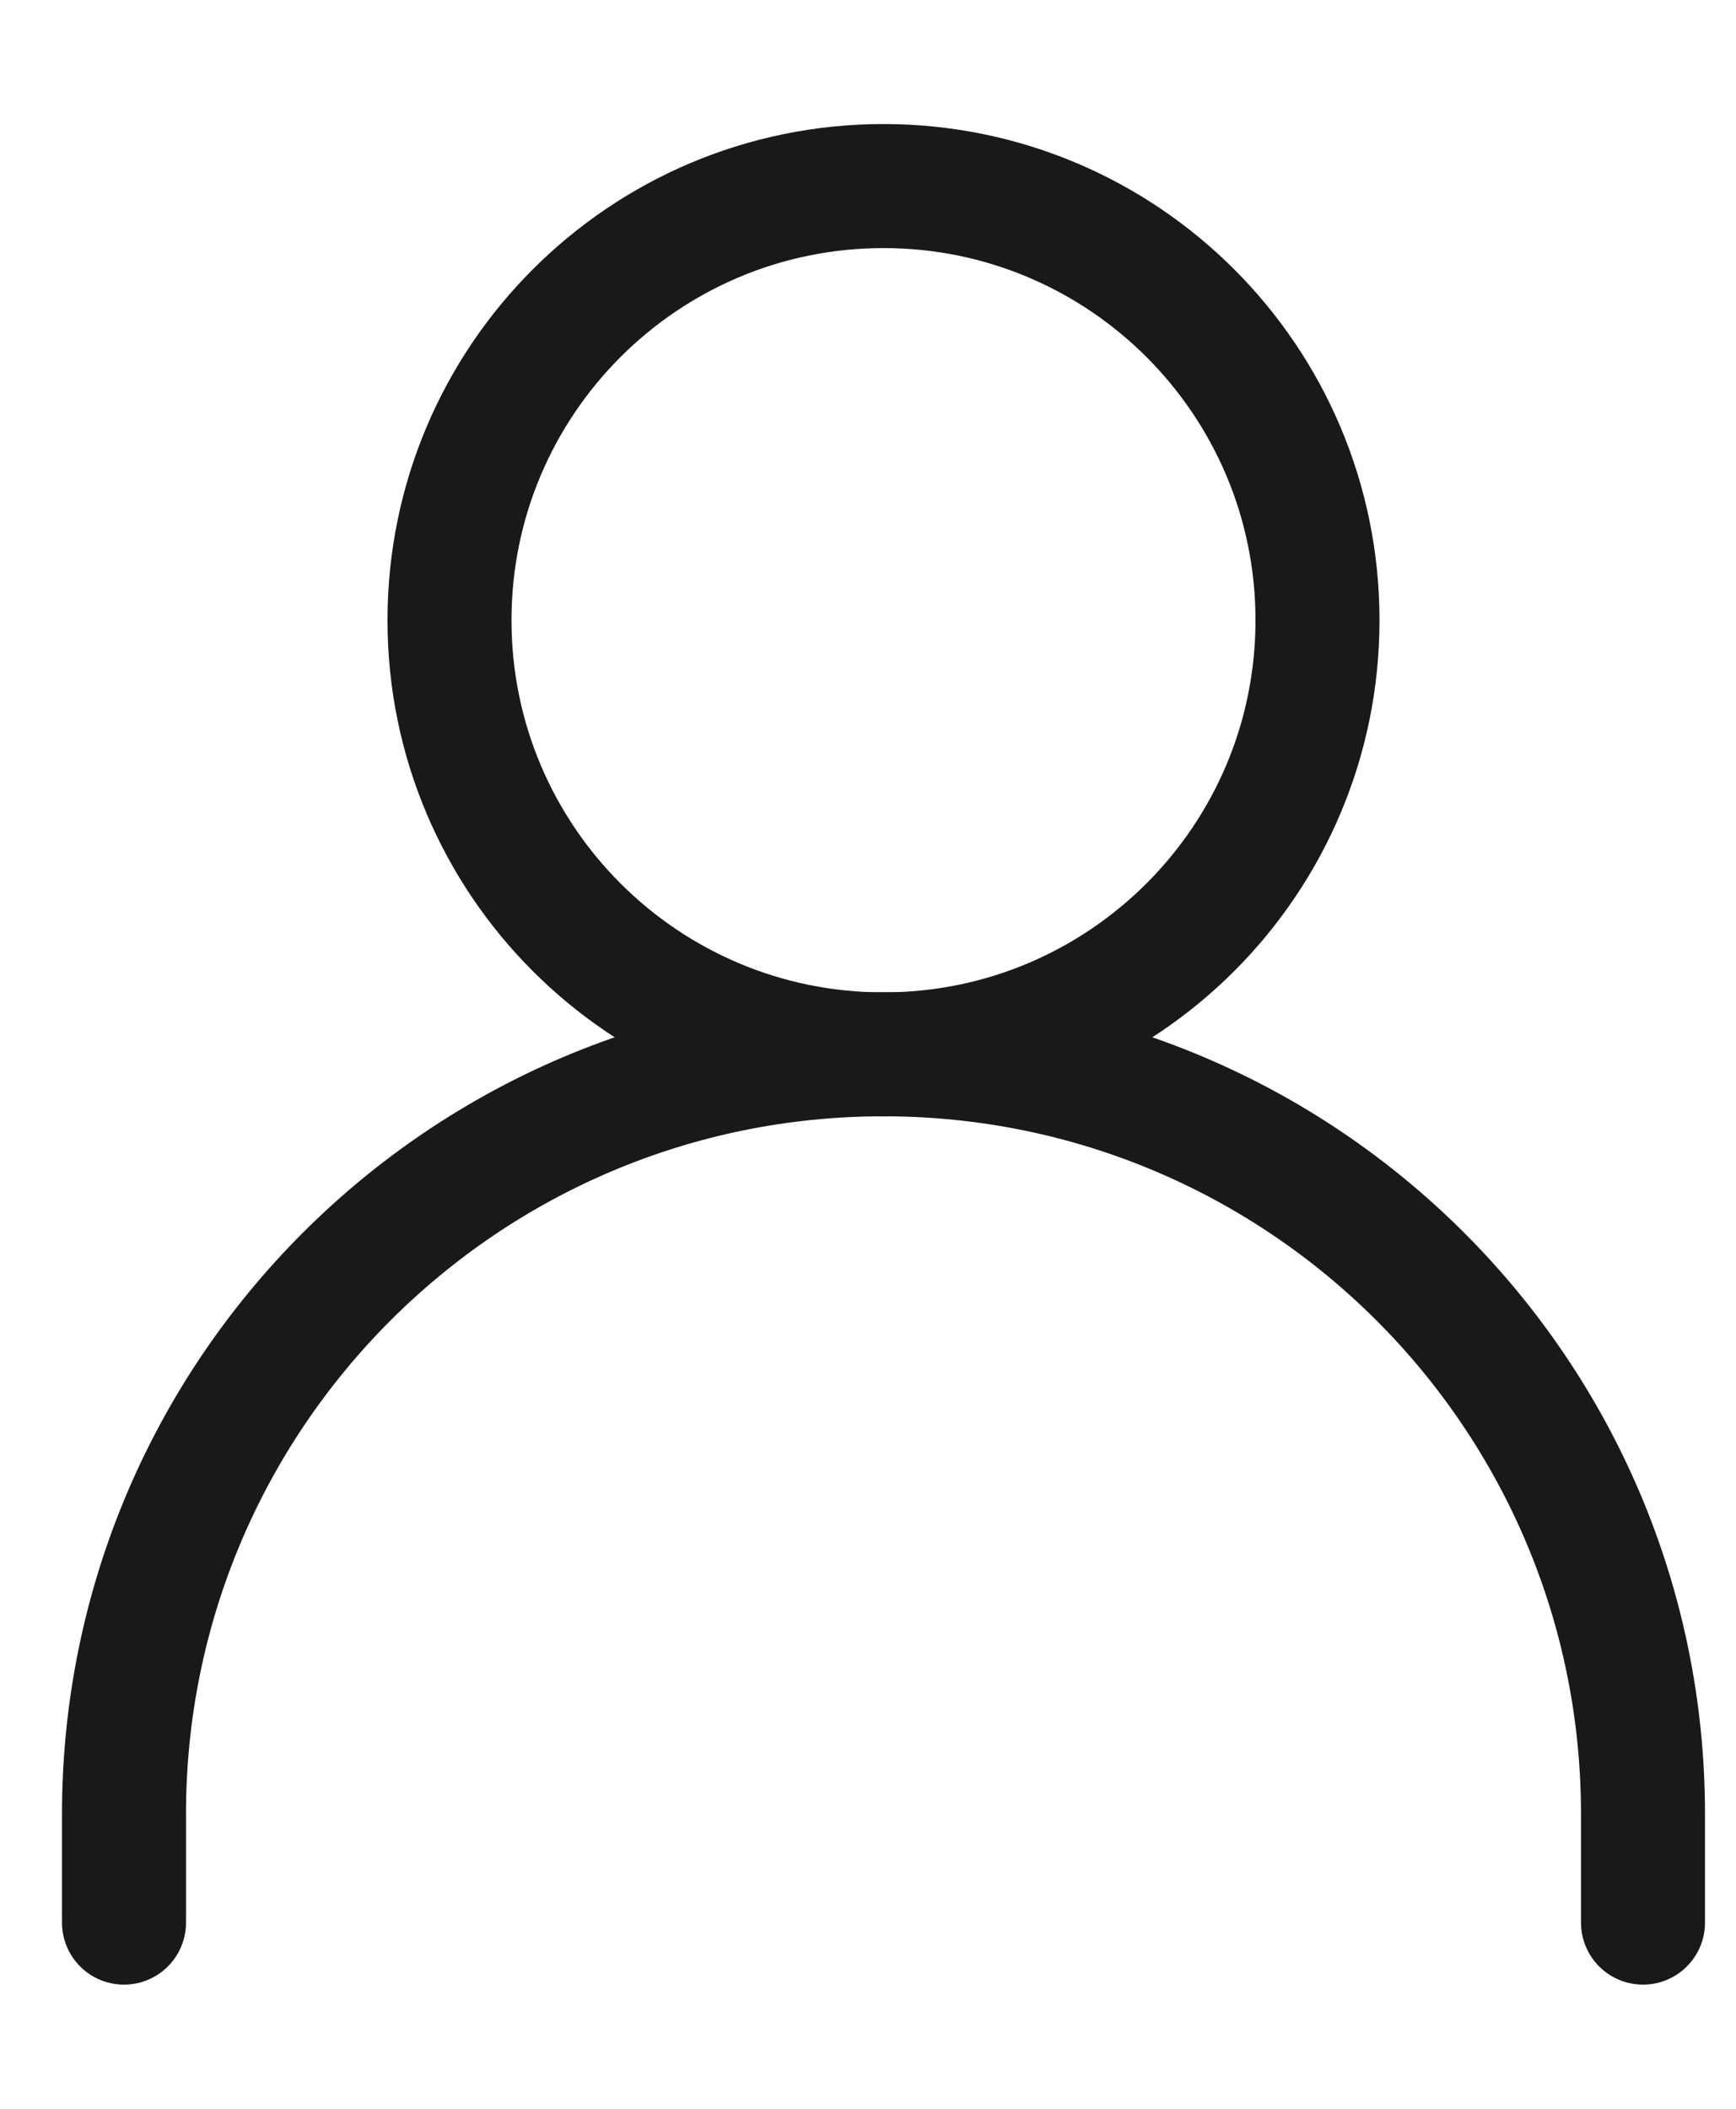 <svg width="14" height="17" viewBox="0 0 14 17" fill="none" xmlns="http://www.w3.org/2000/svg">
<path d="M1 15.499V14.624C1 11.242 3.742 8.499 7.125 8.499C10.508 8.499 13.25 11.242 13.25 14.624V15.499" stroke="#1A1919" stroke-linecap="round" stroke-linejoin="round"/>
<path d="M7.125 8.5C9.058 8.5 10.625 6.933 10.625 5C10.625 3.067 9.058 1.5 7.125 1.5C5.192 1.5 3.625 3.067 3.625 5C3.625 6.933 5.192 8.5 7.125 8.5Z" stroke="#1A1919" stroke-linecap="round" stroke-linejoin="round"/>
</svg>
